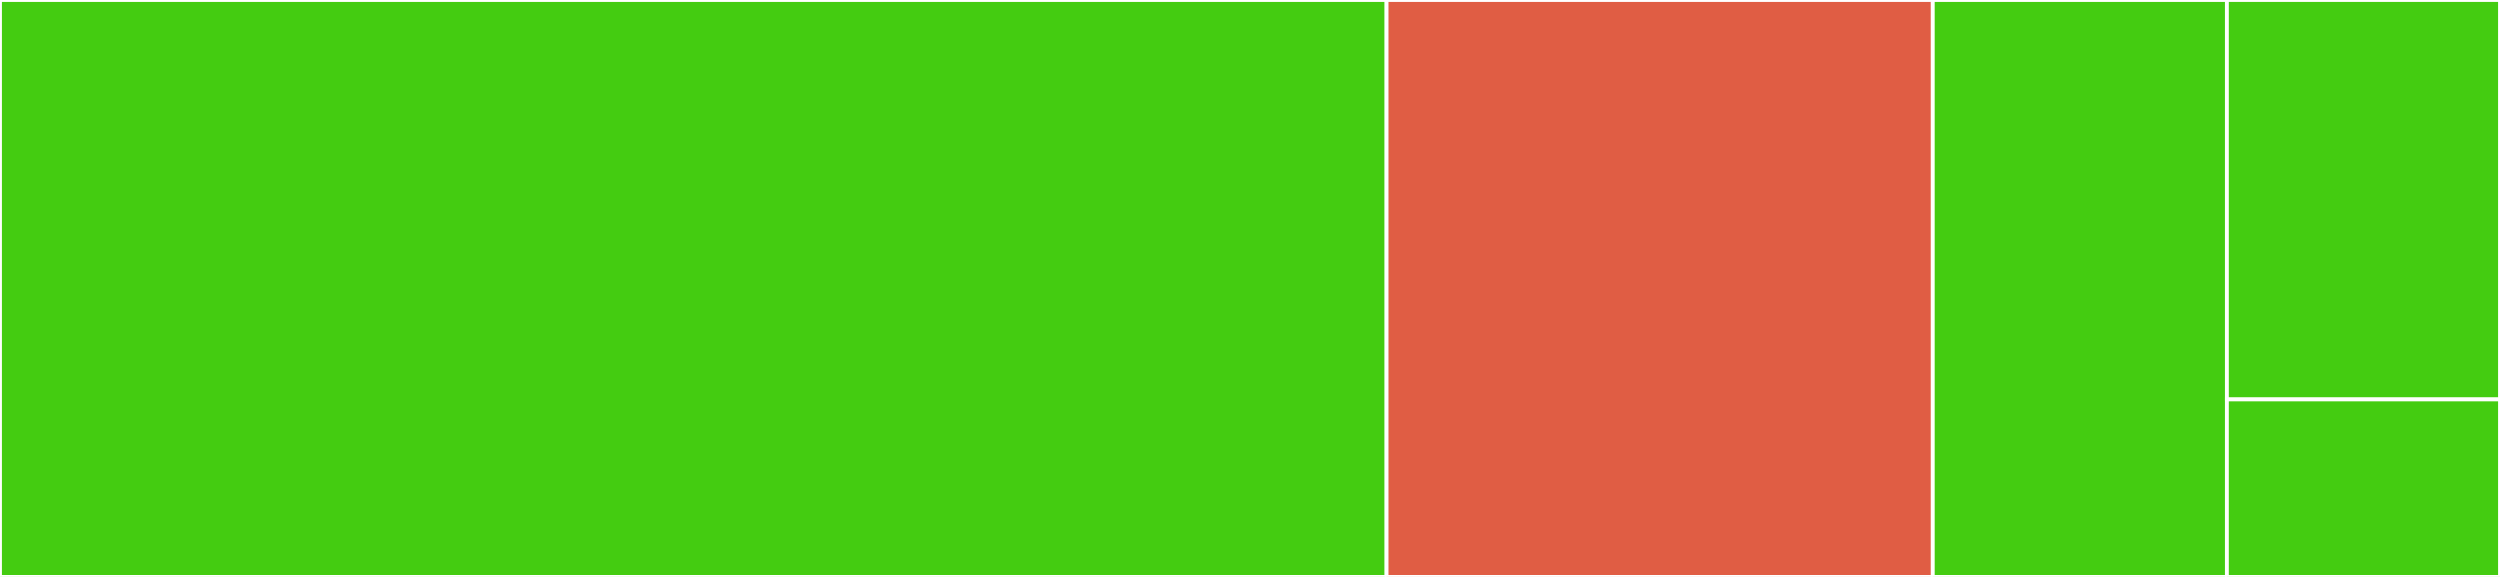 <svg baseProfile="full" width="650" height="150" viewBox="0 0 650 150" version="1.1"
xmlns="http://www.w3.org/2000/svg" xmlns:ev="http://www.w3.org/2001/xml-events"
xmlns:xlink="http://www.w3.org/1999/xlink">

<rect x="0" y="0" width="650" height="150" fill="#333333" stroke="none"/>

<style>rect.s{mask:url(#mask);}</style>
<defs>
  <pattern id="white" width="4" height="4" patternUnits="userSpaceOnUse" patternTransform="rotate(45)">
    <rect width="2" height="2" transform="translate(0,0)" fill="white"></rect>
  </pattern>
  <mask id="mask">
    <rect x="0" y="0" width="100%" height="100%" fill="url(#white)"></rect>
  </mask>
</defs>

<rect x="0" y="0" width="360.504" height="150.0" fill="#4c1" stroke="white" stroke-width="1" class=" tooltipped" data-content="controllers/validationController.ts"><title>controllers/validationController.ts</title></rect>
<rect x="360.504" y="0" width="142.017" height="150.0" fill="#e05d44" stroke="white" stroke-width="1" class=" tooltipped" data-content="controllers/generationController.ts"><title>controllers/generationController.ts</title></rect>
<rect x="502.521" y="0" width="76.471" height="150" fill="#4c1" stroke="white" stroke-width="1" class=" tooltipped" data-content="controllers/currencyController.ts"><title>controllers/currencyController.ts</title></rect>
<rect x="578.992" y="0" width="71.008" height="103.846" fill="#4c1" stroke="white" stroke-width="1" class=" tooltipped" data-content="api/exchangeRatesApi.ts"><title>api/exchangeRatesApi.ts</title></rect>
<rect x="578.992" y="103.846" width="71.008" height="46.154" fill="#4c1" stroke="white" stroke-width="1" class=" tooltipped" data-content="helpers/errors.ts"><title>helpers/errors.ts</title></rect>
</svg>